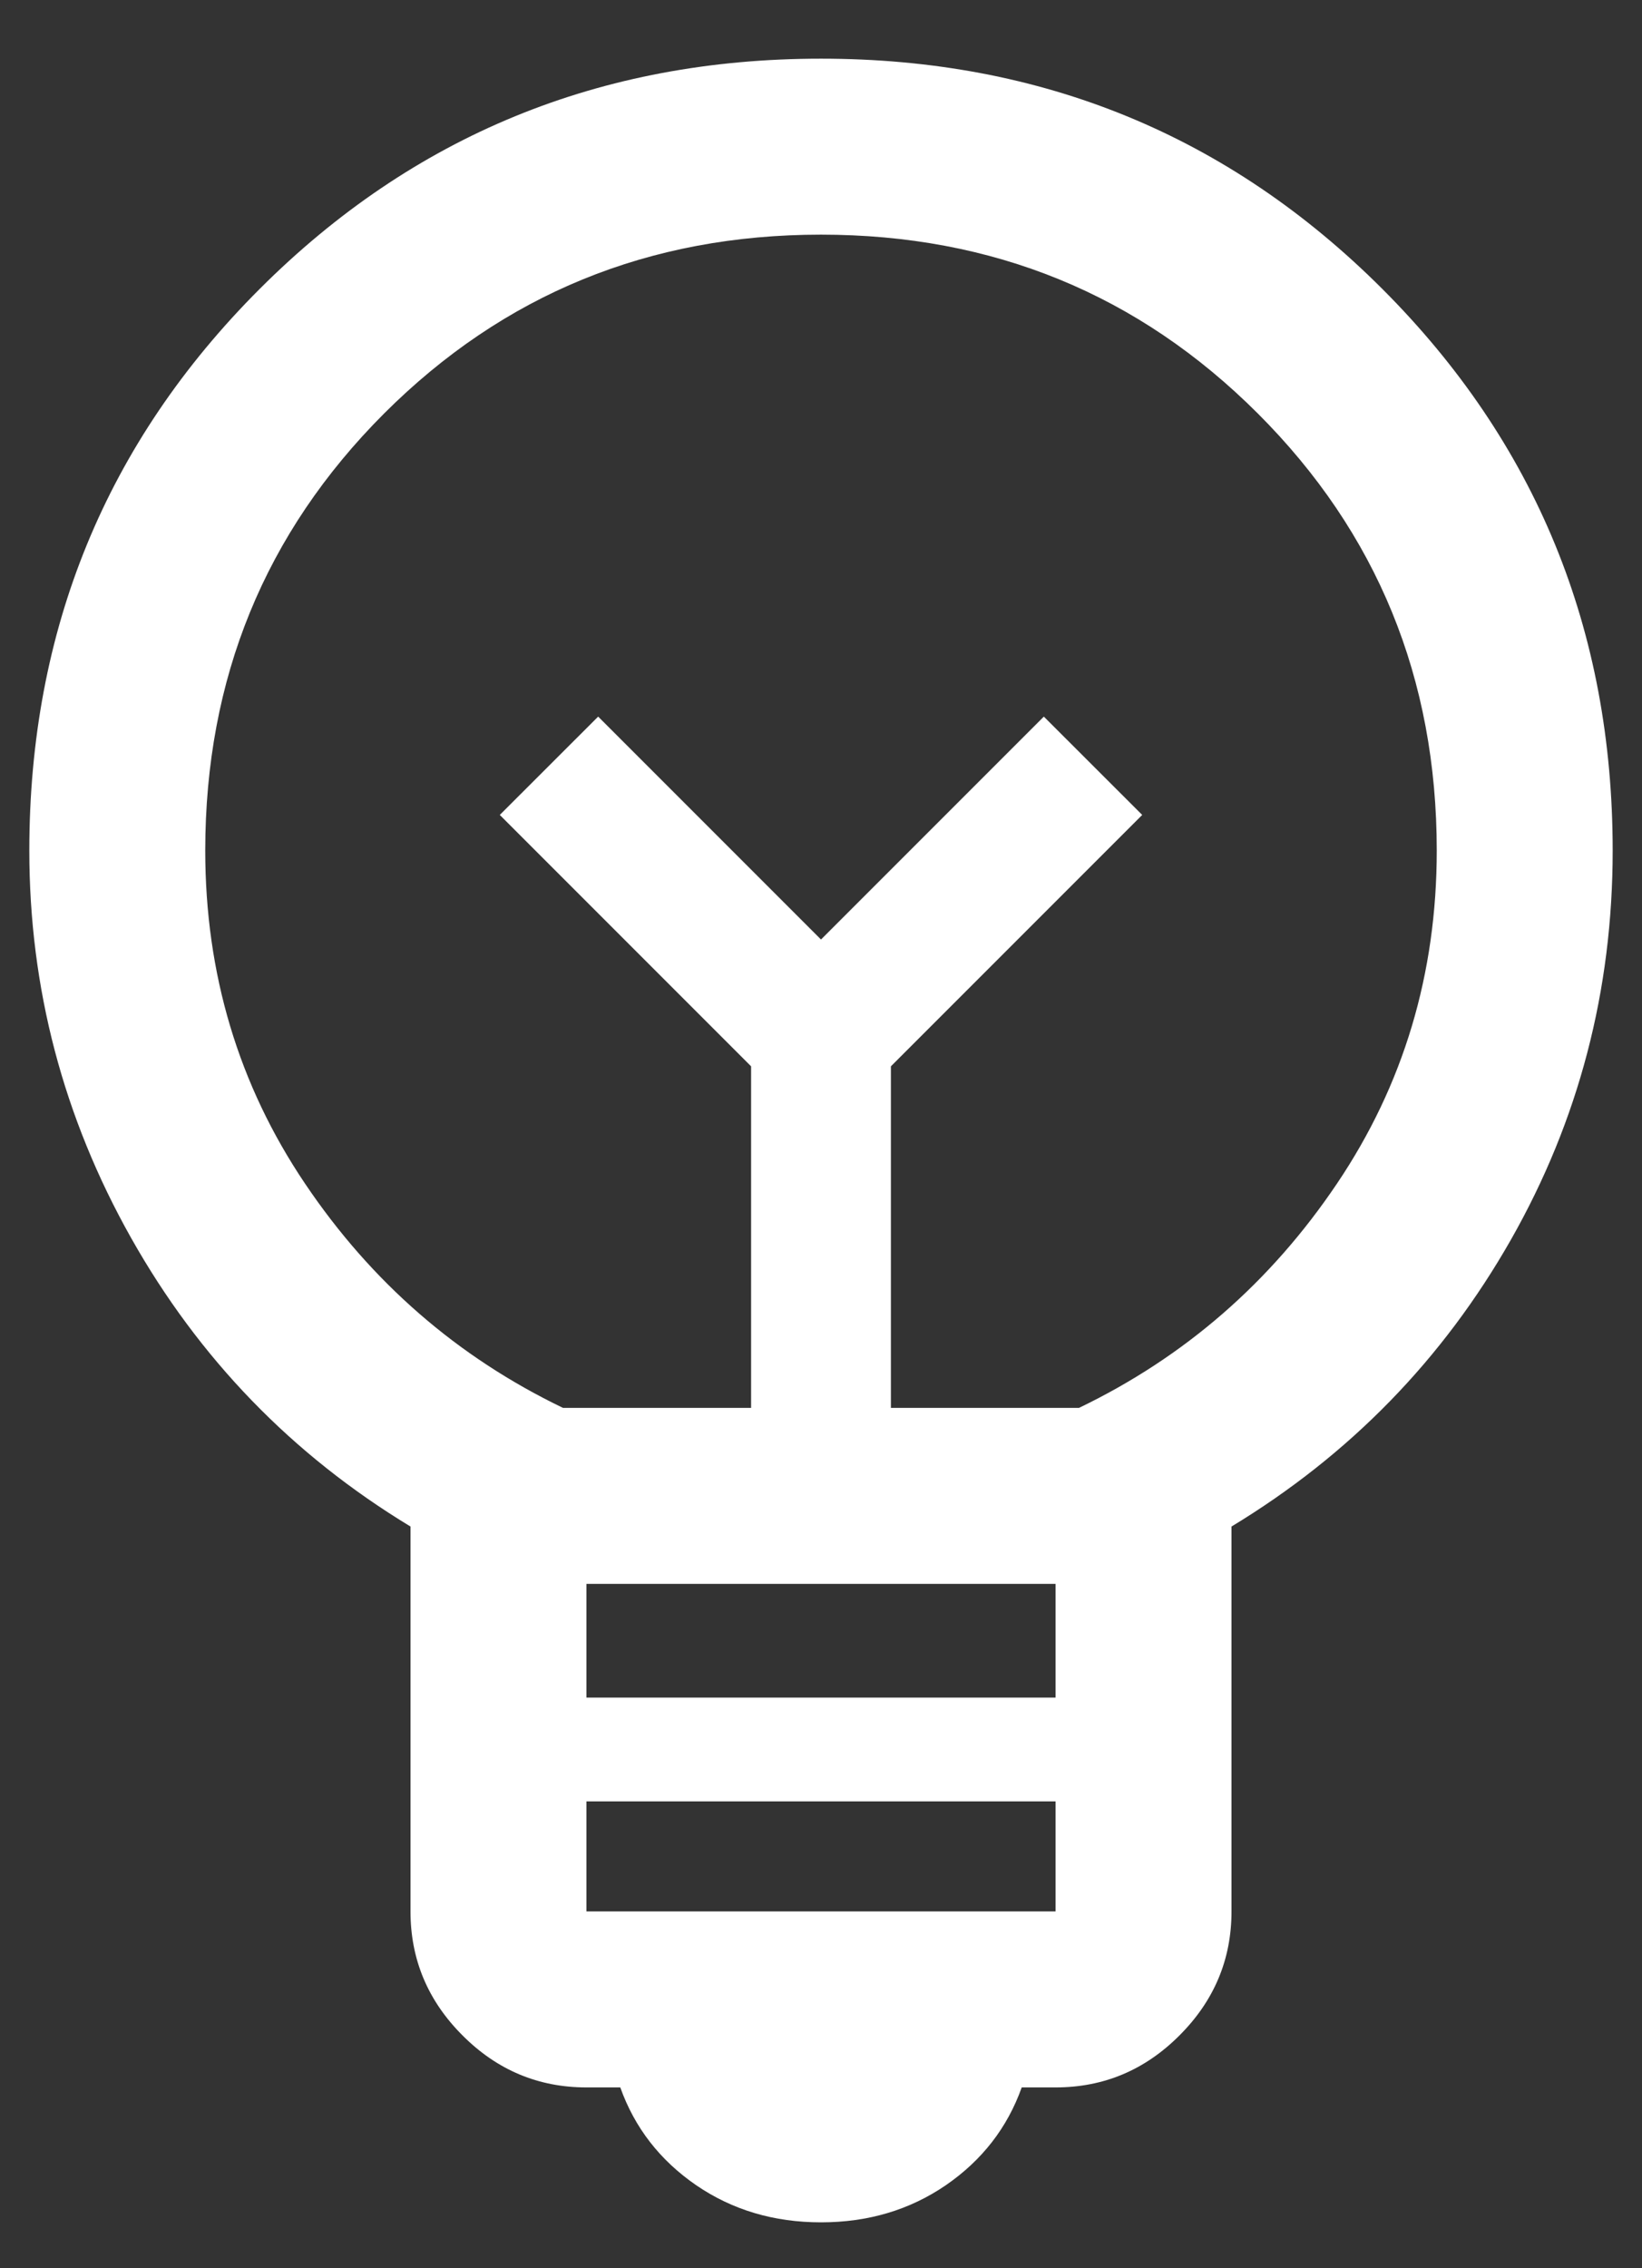 <svg width="21" height="29" viewBox="0 0 21 29" fill="none" xmlns="http://www.w3.org/2000/svg">
<rect x="0" y="0" width="21" height="29" fill="#333333" stroke="none"/>
<path d="M10.5 28.413C9.898 28.413 9.366 28.255 8.903 27.938C8.441 27.62 8.117 27.204 7.933 26.688H7.5C6.886 26.688 6.358 26.467 5.915 26.023C5.472 25.58 5.25 25.052 5.25 24.438V19.517C3.736 18.6 2.546 17.37 1.677 15.828C0.809 14.286 0.375 12.634 0.375 10.875C0.375 8.052 1.357 5.659 3.32 3.695C5.284 1.732 7.677 0.75 10.5 0.75C13.323 0.75 15.716 1.732 17.68 3.695C19.643 5.659 20.625 8.052 20.625 10.875C20.625 12.665 20.191 14.324 19.323 15.851C18.454 17.378 17.264 18.6 15.75 19.517V24.438C15.75 25.052 15.528 25.58 15.085 26.023C14.642 26.467 14.114 26.688 13.5 26.688H13.067C12.883 27.204 12.559 27.62 12.097 27.938C11.634 28.255 11.102 28.413 10.5 28.413ZM7.5 24.438H13.5V23.031H7.5V24.438ZM7.5 21.704H13.5V20.25H7.5V21.704ZM7.2 18H9.606V13.633L6.392 10.419L7.65 9.162L10.5 12.012L13.35 9.162L14.608 10.419L11.394 13.633V18H13.8C15.15 17.35 16.25 16.394 17.1 15.131C17.95 13.869 18.375 12.45 18.375 10.875C18.375 8.675 17.613 6.812 16.087 5.287C14.562 3.763 12.7 3 10.5 3C8.3 3 6.438 3.763 4.912 5.287C3.388 6.812 2.625 8.675 2.625 10.875C2.625 12.45 3.05 13.869 3.9 15.131C4.75 16.394 5.85 17.35 7.2 18Z" fill="white"/>
</svg>
